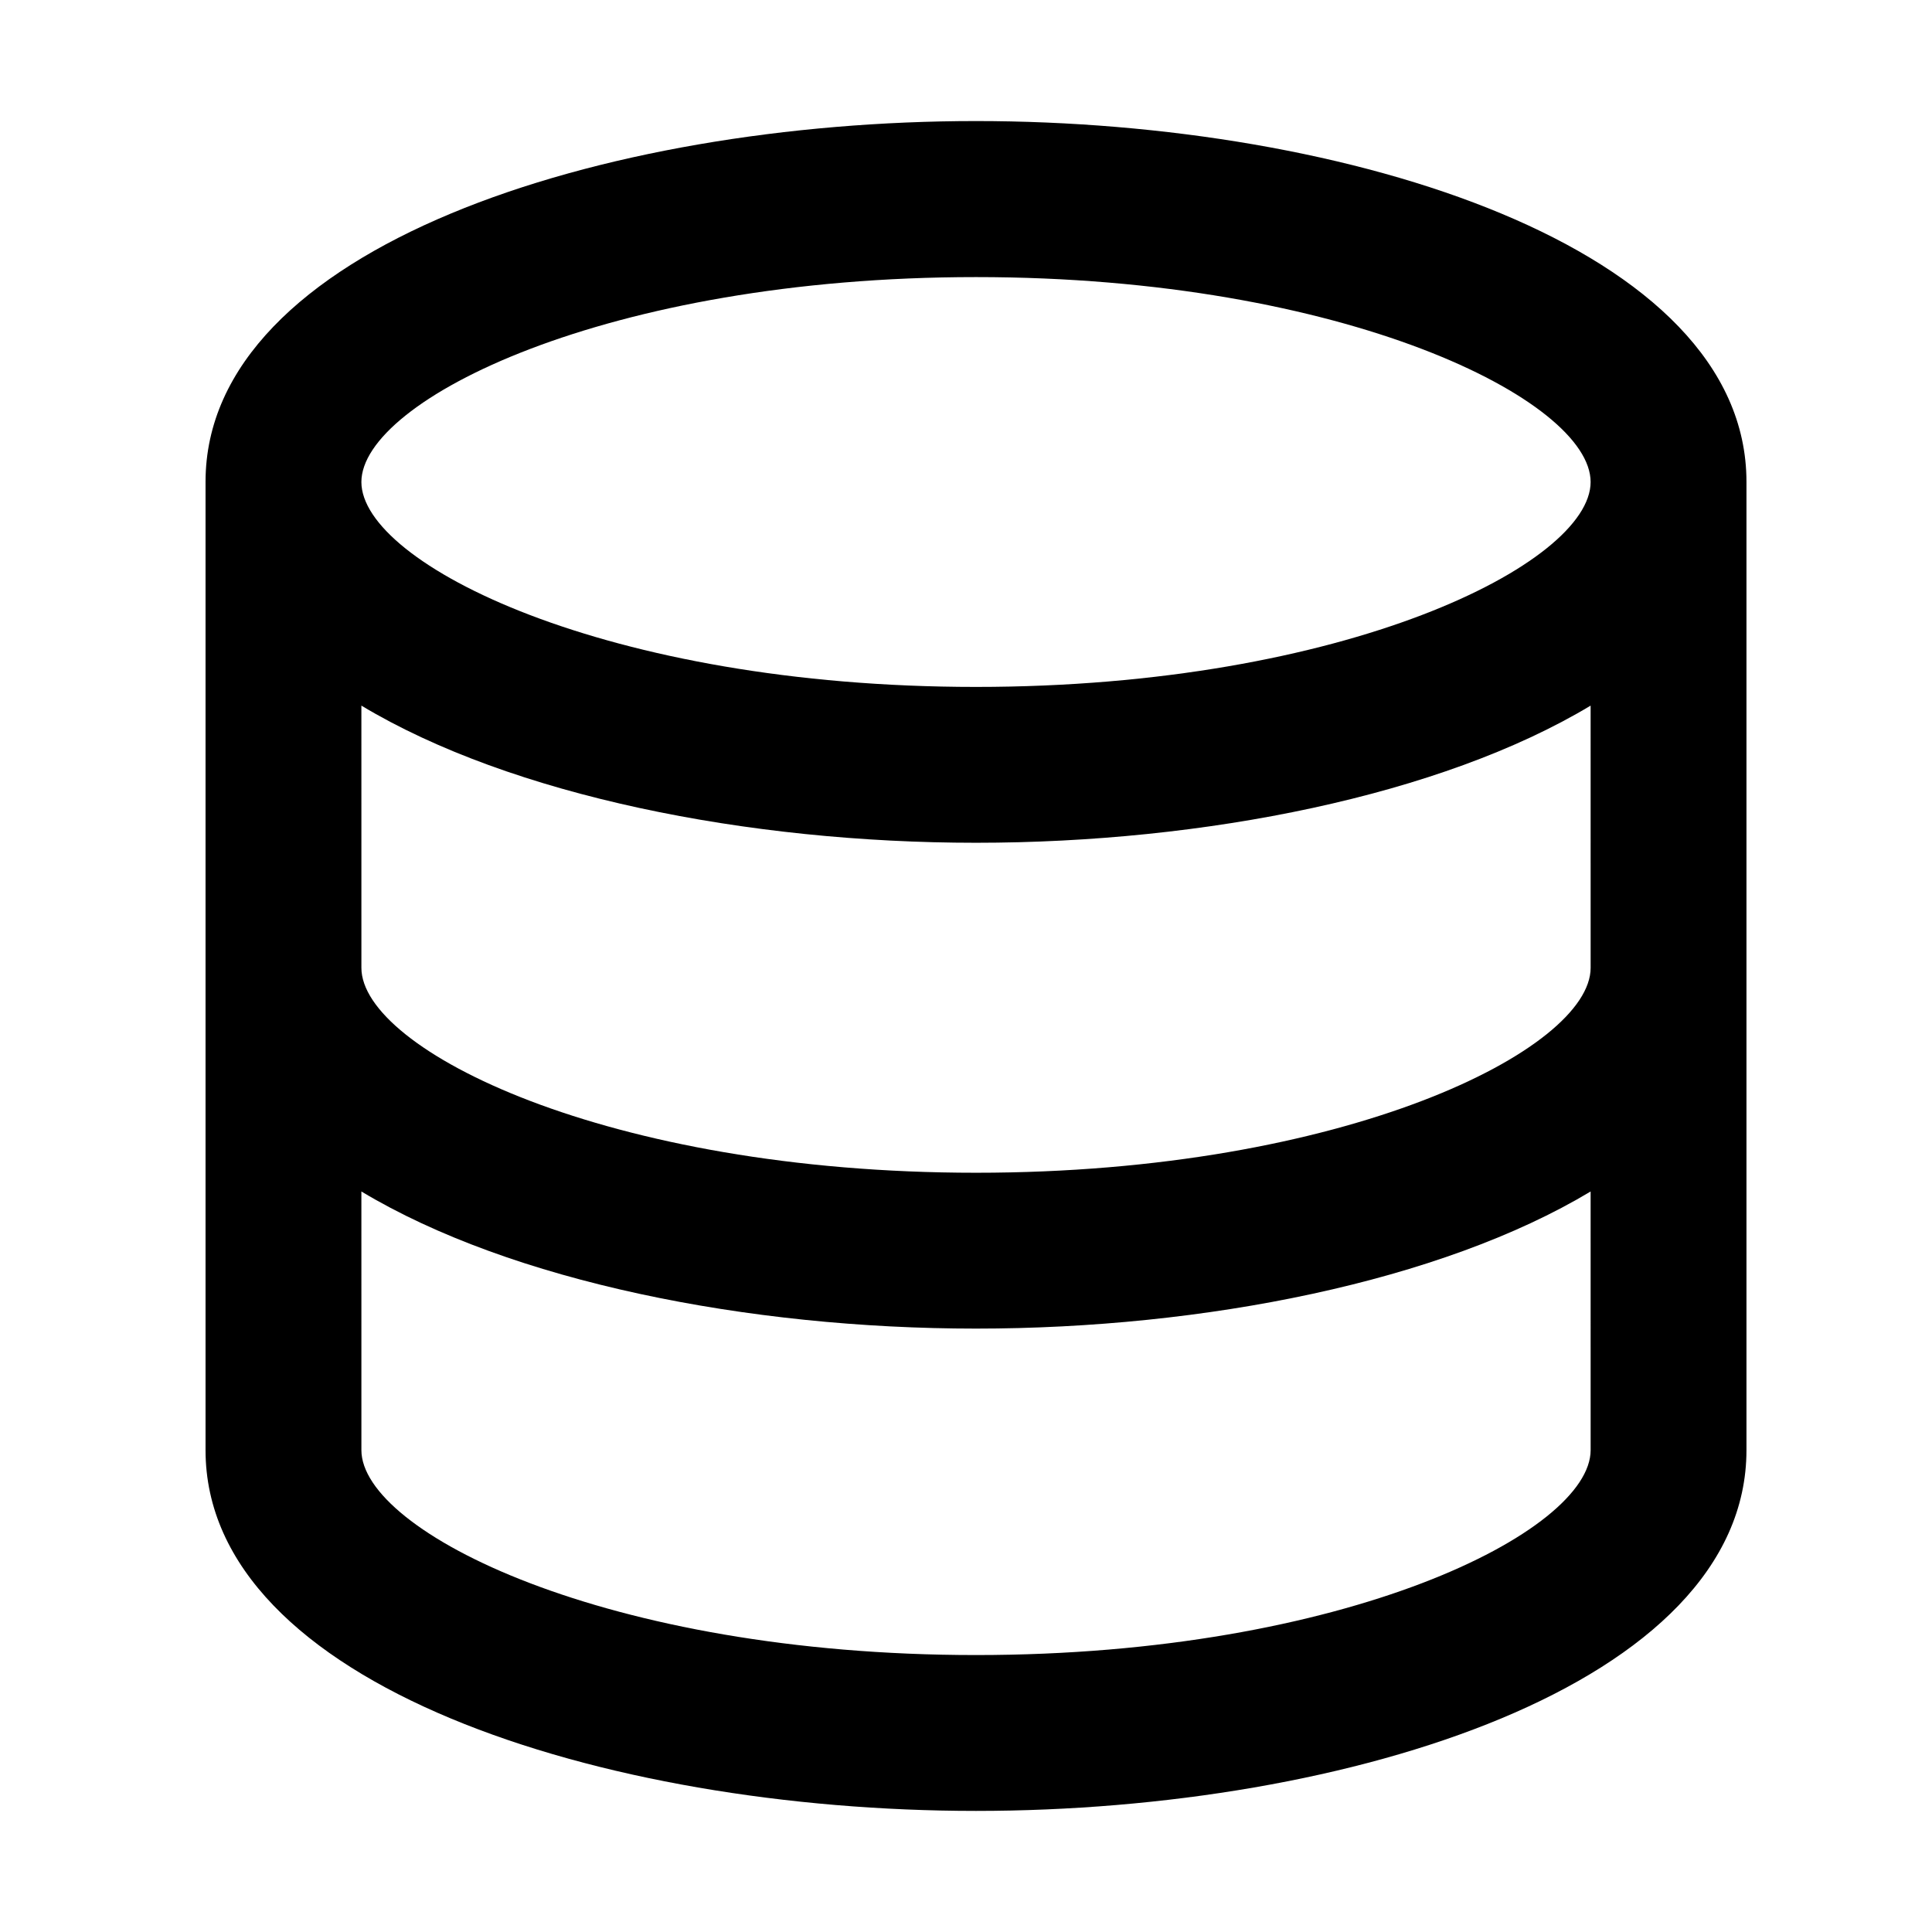 <?xml version="1.0" encoding="UTF-8"?>
<!-- Uploaded to: SVG Repo, www.svgrepo.com, Generator: SVG Repo Mixer Tools -->
<svg fill="#000000" width="800px" height="800px" version="1.1" viewBox="144 144 512 512" xmlns="http://www.w3.org/2000/svg">
 <path d="m606.83 528.3c0 62.125-105.21 95.609-204.18 95.609s-204.18-33.484-204.18-95.609v-256.61c0-62.082 105.21-95.609 204.18-95.609s204.18 33.484 204.18 95.609zm-204.18-32.207c-60.418 0-123.16-12.48-162.88-36.34l0.004 68.547c0 21.629 64.93 54.305 162.88 54.305 97.945 0 162.88-32.676 162.88-54.305l-0.004-68.543c-39.715 23.855-102.46 36.336-162.87 36.336zm0-128.75c-60.418 0-123.16-12.48-162.88-36.348l0.004 69.492c0 21.629 64.93 54.305 162.88 54.305 97.945 0 162.88-32.676 162.88-54.305l-0.004-69.488c-39.715 23.863-102.46 36.344-162.87 36.344zm0-149.91c-97.902 0-162.88 32.676-162.88 54.305s64.93 54.305 162.88 54.305c97.945 0 162.88-32.719 162.88-54.305 0-21.629-64.973-54.305-162.88-54.305z"/>
</svg>
